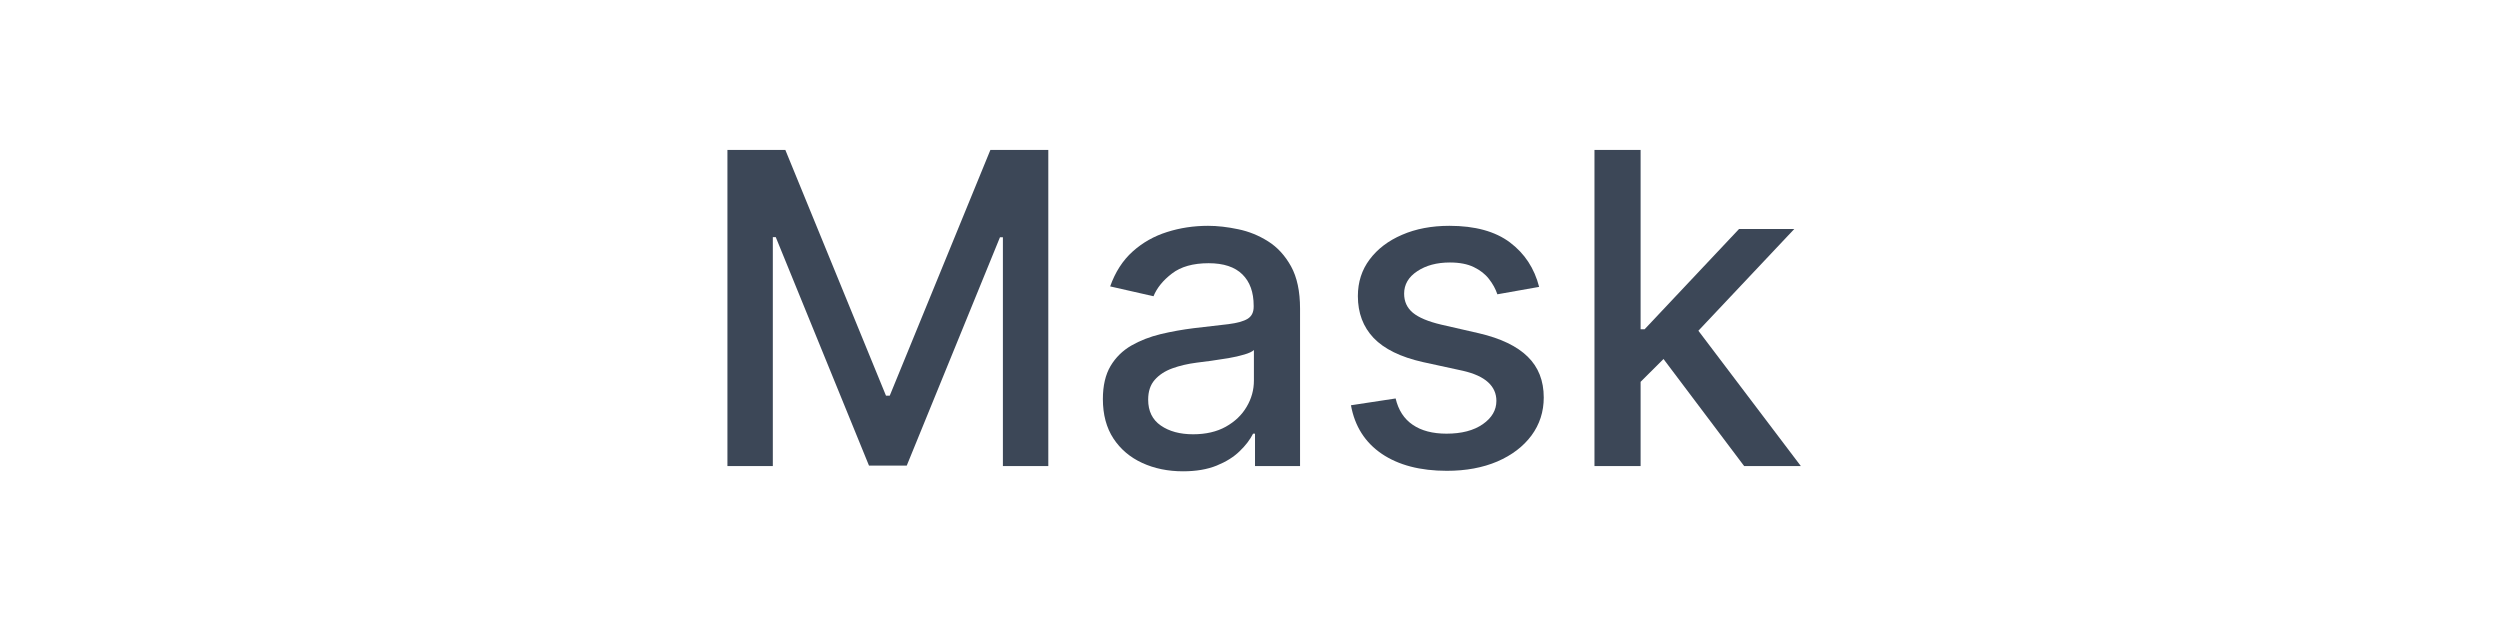 <svg xmlns="http://www.w3.org/2000/svg" xmlns:xlink="http://www.w3.org/1999/xlink" width="429" zoomAndPan="magnify" viewBox="0 0 321.75 81" height="108" preserveAspectRatio="xMidYMid meet" version="1.0"><defs><g/></defs><g fill="#3c4757" fill-opacity="1"><g transform="translate(89.151, 59.985)"><g><path d="M 4.469 -40.688 L 11.922 -40.688 L 24.875 -9.062 L 25.359 -9.062 L 38.312 -40.688 L 45.766 -40.688 L 45.766 0 L 39.922 0 L 39.922 -29.453 L 39.547 -29.453 L 27.547 -0.062 L 22.688 -0.062 L 10.688 -29.469 L 10.312 -29.469 L 10.312 0 L 4.469 0 Z M 4.469 -40.688 "/></g></g></g><g fill="#3c4757" fill-opacity="1"><g transform="translate(139.378, 59.985)"><g><path d="M 12.875 0.672 C 10.938 0.672 9.188 0.312 7.625 -0.406 C 6.062 -1.125 4.828 -2.172 3.922 -3.547 C 3.016 -4.93 2.562 -6.625 2.562 -8.625 C 2.562 -10.344 2.891 -11.758 3.547 -12.875 C 4.211 -13.988 5.109 -14.867 6.234 -15.516 C 7.359 -16.16 8.613 -16.648 10 -16.984 C 11.395 -17.316 12.816 -17.57 14.266 -17.75 C 16.098 -17.957 17.582 -18.129 18.719 -18.266 C 19.852 -18.41 20.676 -18.641 21.188 -18.953 C 21.707 -19.273 21.969 -19.789 21.969 -20.5 L 21.969 -20.641 C 21.969 -22.379 21.484 -23.723 20.516 -24.672 C 19.547 -25.629 18.098 -26.109 16.172 -26.109 C 14.172 -26.109 12.598 -25.664 11.453 -24.781 C 10.305 -23.906 9.516 -22.93 9.078 -21.859 L 3.5 -23.125 C 4.156 -24.977 5.125 -26.477 6.406 -27.625 C 7.688 -28.77 9.16 -29.602 10.828 -30.125 C 12.492 -30.656 14.25 -30.922 16.094 -30.922 C 17.312 -30.922 18.602 -30.773 19.969 -30.484 C 21.344 -30.203 22.629 -29.68 23.828 -28.922 C 25.023 -28.172 26.008 -27.098 26.781 -25.703 C 27.551 -24.305 27.938 -22.492 27.938 -20.266 L 27.938 0 L 22.141 0 L 22.141 -4.172 L 21.891 -4.172 C 21.504 -3.398 20.926 -2.645 20.156 -1.906 C 19.395 -1.164 18.41 -0.551 17.203 -0.062 C 16.004 0.426 14.562 0.672 12.875 0.672 Z M 14.172 -4.094 C 15.805 -4.094 17.207 -4.414 18.375 -5.062 C 19.551 -5.719 20.445 -6.57 21.062 -7.625 C 21.688 -8.676 22 -9.805 22 -11.016 L 22 -14.938 C 21.781 -14.727 21.367 -14.535 20.766 -14.359 C 20.172 -14.18 19.488 -14.023 18.719 -13.891 C 17.945 -13.766 17.195 -13.648 16.469 -13.547 C 15.738 -13.453 15.129 -13.375 14.641 -13.312 C 13.492 -13.164 12.445 -12.922 11.5 -12.578 C 10.551 -12.234 9.797 -11.738 9.234 -11.094 C 8.672 -10.457 8.391 -9.609 8.391 -8.547 C 8.391 -7.078 8.93 -5.969 10.016 -5.219 C 11.098 -4.469 12.484 -4.094 14.172 -4.094 Z M 14.172 -4.094 "/></g></g></g><g fill="#3c4757" fill-opacity="1"><g transform="translate(171.227, 59.985)"><g><path d="M 26.859 -23.062 L 21.484 -22.109 C 21.254 -22.797 20.895 -23.453 20.406 -24.078 C 19.926 -24.703 19.273 -25.211 18.453 -25.609 C 17.641 -26.004 16.613 -26.203 15.375 -26.203 C 13.695 -26.203 12.297 -25.828 11.172 -25.078 C 10.047 -24.336 9.484 -23.375 9.484 -22.188 C 9.484 -21.176 9.859 -20.359 10.609 -19.734 C 11.367 -19.109 12.586 -18.598 14.266 -18.203 L 19.109 -17.094 C 21.922 -16.438 24.016 -15.43 25.391 -14.078 C 26.766 -12.734 27.453 -10.984 27.453 -8.828 C 27.453 -6.992 26.926 -5.363 25.875 -3.938 C 24.82 -2.52 23.359 -1.406 21.484 -0.594 C 19.609 0.207 17.441 0.609 14.984 0.609 C 11.566 0.609 8.773 -0.117 6.609 -1.578 C 4.453 -3.047 3.129 -5.129 2.641 -7.828 L 8.391 -8.703 C 8.742 -7.203 9.477 -6.07 10.594 -5.312 C 11.707 -4.551 13.156 -4.172 14.938 -4.172 C 16.883 -4.172 18.441 -4.578 19.609 -5.391 C 20.773 -6.203 21.359 -7.203 21.359 -8.391 C 21.359 -9.336 21.004 -10.133 20.297 -10.781 C 19.586 -11.438 18.504 -11.93 17.047 -12.266 L 11.875 -13.391 C 9.031 -14.035 6.926 -15.066 5.562 -16.484 C 4.207 -17.91 3.531 -19.707 3.531 -21.875 C 3.531 -23.676 4.035 -25.25 5.047 -26.594 C 6.055 -27.945 7.445 -29.004 9.219 -29.766 C 10.988 -30.535 13.02 -30.922 15.312 -30.922 C 18.613 -30.922 21.211 -30.207 23.109 -28.781 C 25.004 -27.352 26.254 -25.445 26.859 -23.062 Z M 26.859 -23.062 "/></g></g></g><g fill="#3c4757" fill-opacity="1"><g transform="translate(201.208, 59.985)"><g><path d="M 9.453 -10.359 L 9.422 -17.609 L 10.453 -17.609 L 22.609 -30.516 L 29.719 -30.516 L 15.859 -15.812 L 14.922 -15.812 Z M 4 0 L 4 -40.688 L 9.938 -40.688 L 9.938 0 Z M 23.266 0 L 12.344 -14.5 L 16.438 -18.656 L 30.562 0 Z M 23.266 0 "/></g></g></g></svg>